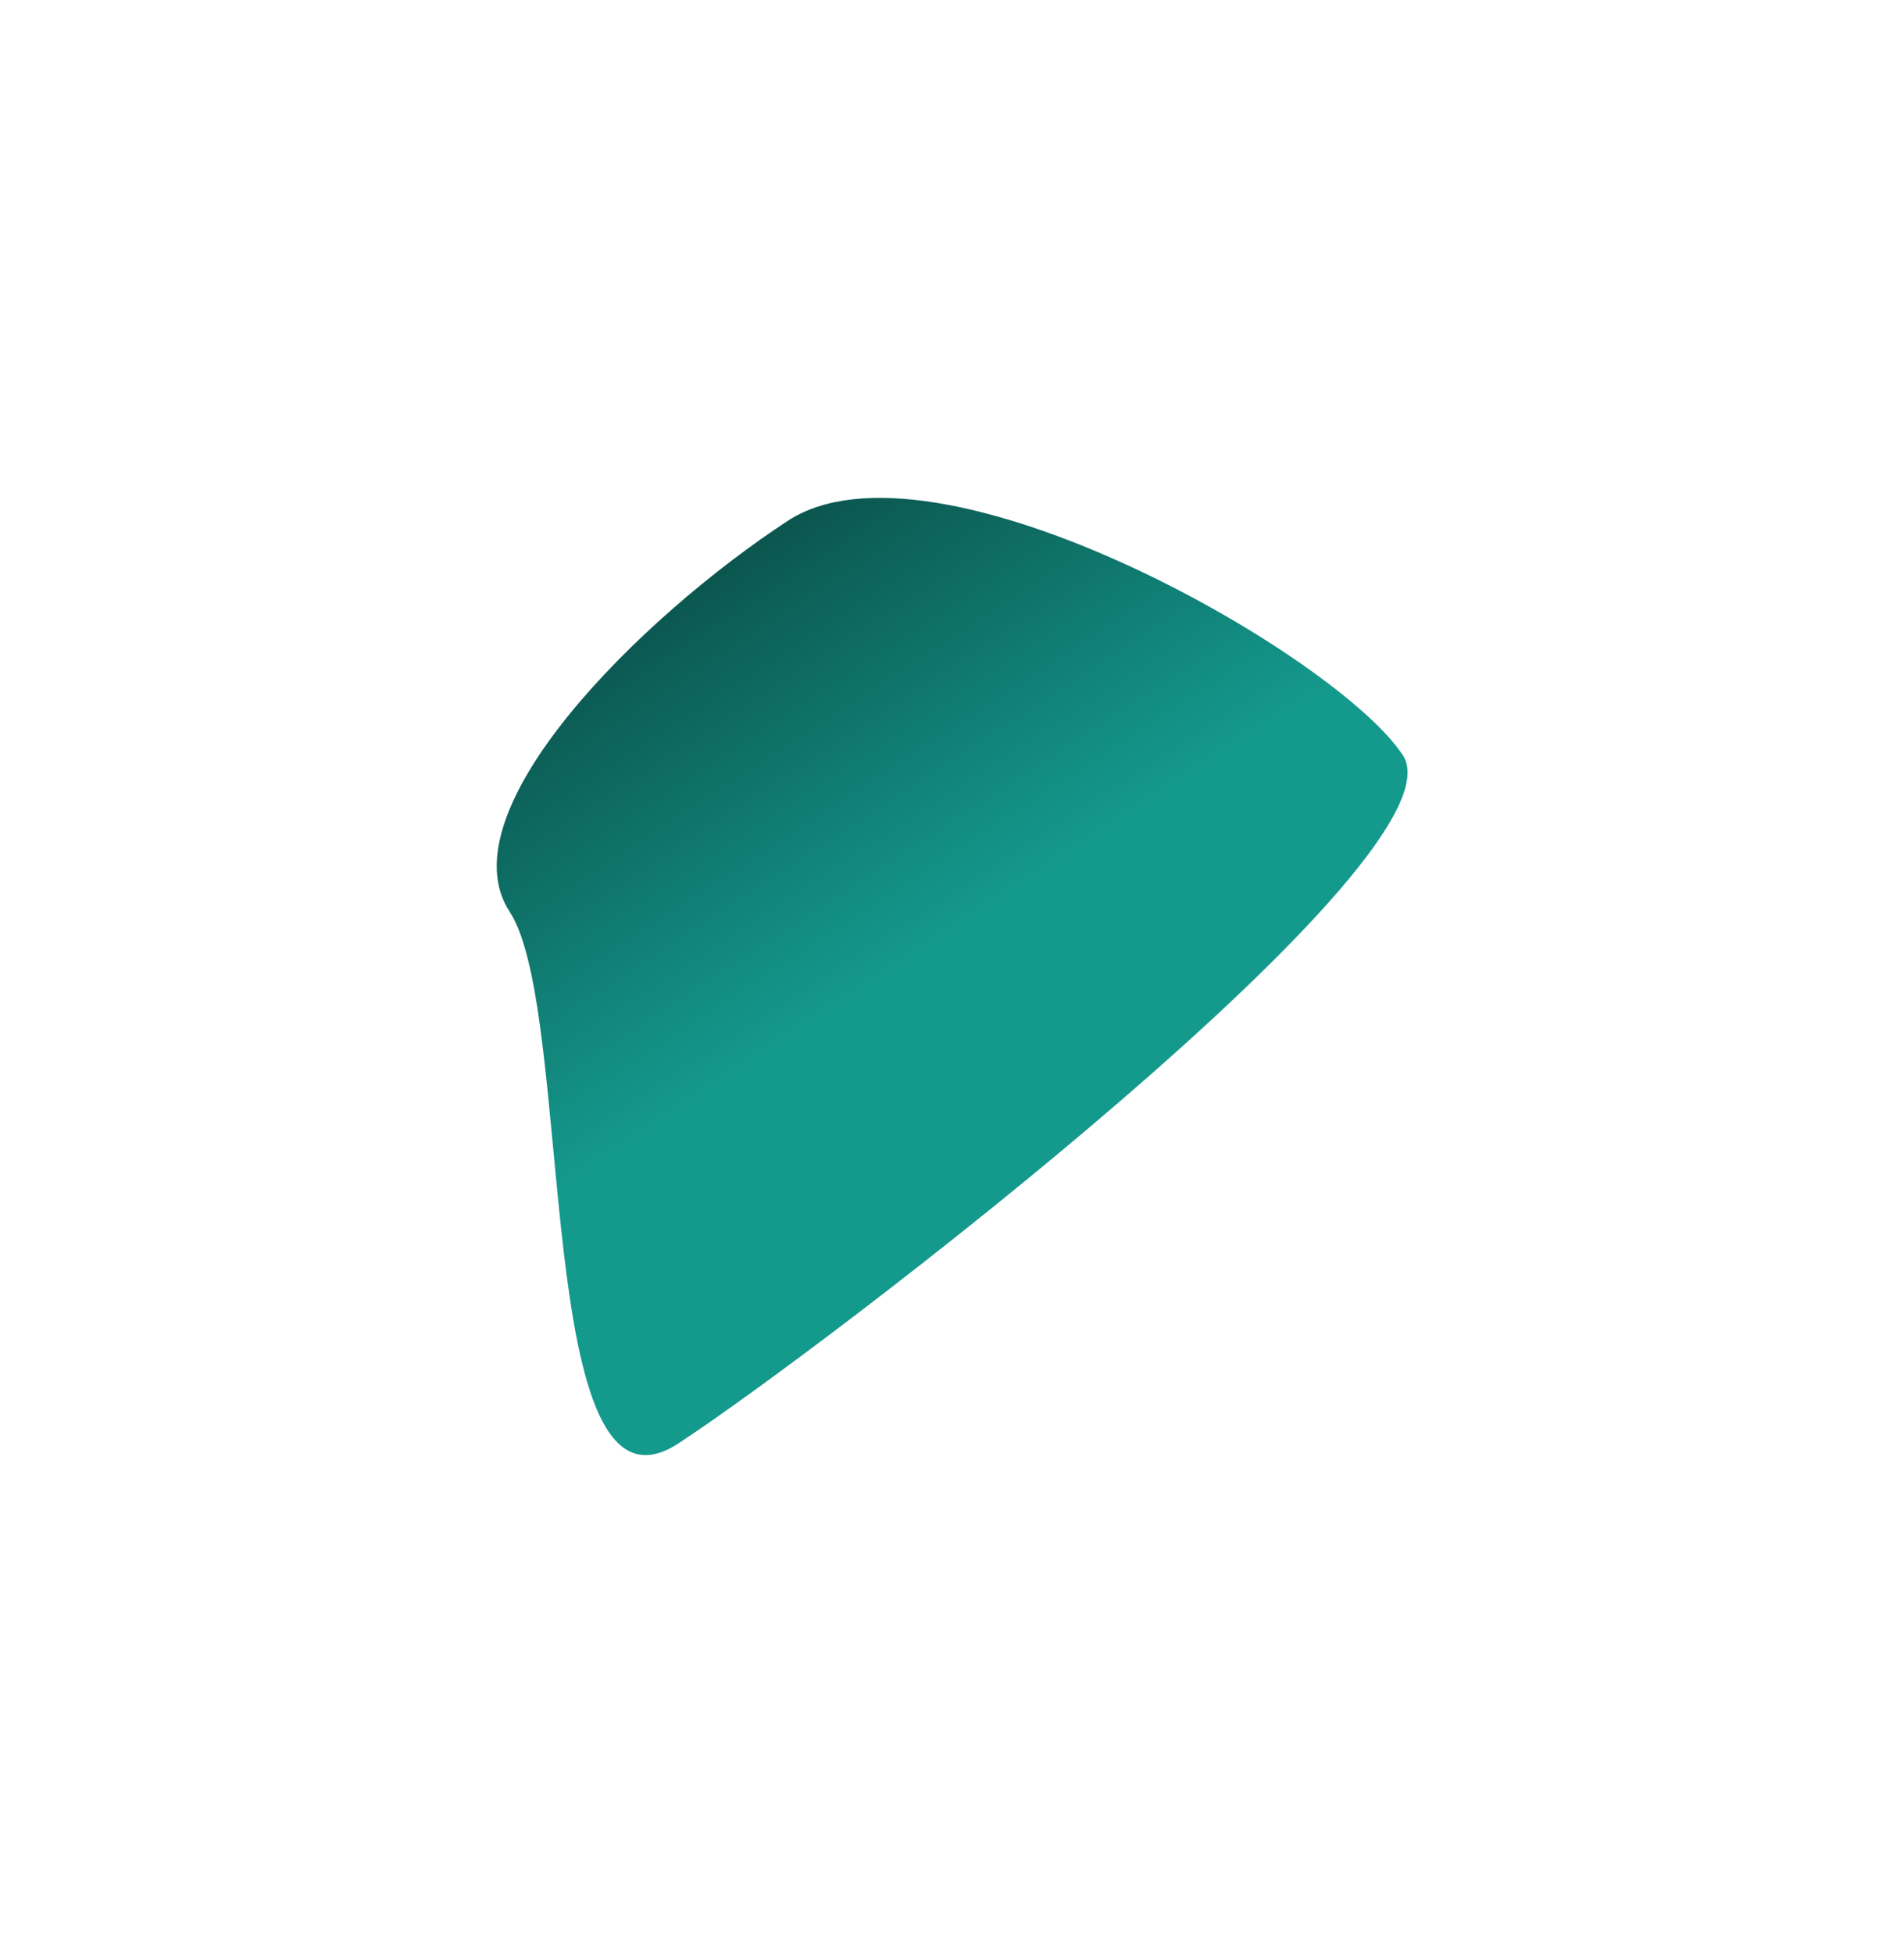 <?xml version="1.0" encoding="UTF-8"?> <svg xmlns="http://www.w3.org/2000/svg" width="979" height="1004" viewBox="0 0 979 1004" fill="none"><g filter="url(#filter0_f_2019_7)"><path d="M262.106 468.827C228.29 417.142 329.621 317.127 405.064 267.767C480.507 218.406 687.505 336.602 721.322 388.288C755.138 439.973 424.212 692.746 348.769 742.107C273.326 791.467 295.923 520.513 262.106 468.827Z" fill="url(#paint0_linear_2019_7)"></path></g><defs><filter id="filter0_f_2019_7" x="0.403" y="0.966" width="978.336" height="1002.12" filterUnits="userSpaceOnUse" color-interpolation-filters="sRGB"><feFlood flood-opacity="0" result="BackgroundImageFix"></feFlood><feBlend mode="normal" in="SourceGraphic" in2="BackgroundImageFix" result="shape"></feBlend><feGaussianBlur stdDeviation="127.5" result="effect1_foregroundBlur_2019_7"></feGaussianBlur></filter><linearGradient id="paint0_linear_2019_7" x1="527.525" y1="454.937" x2="405.064" y2="267.767" gradientUnits="userSpaceOnUse"><stop stop-color="#14998D"></stop><stop offset="1" stop-color="#0B564F"></stop></linearGradient></defs></svg> 